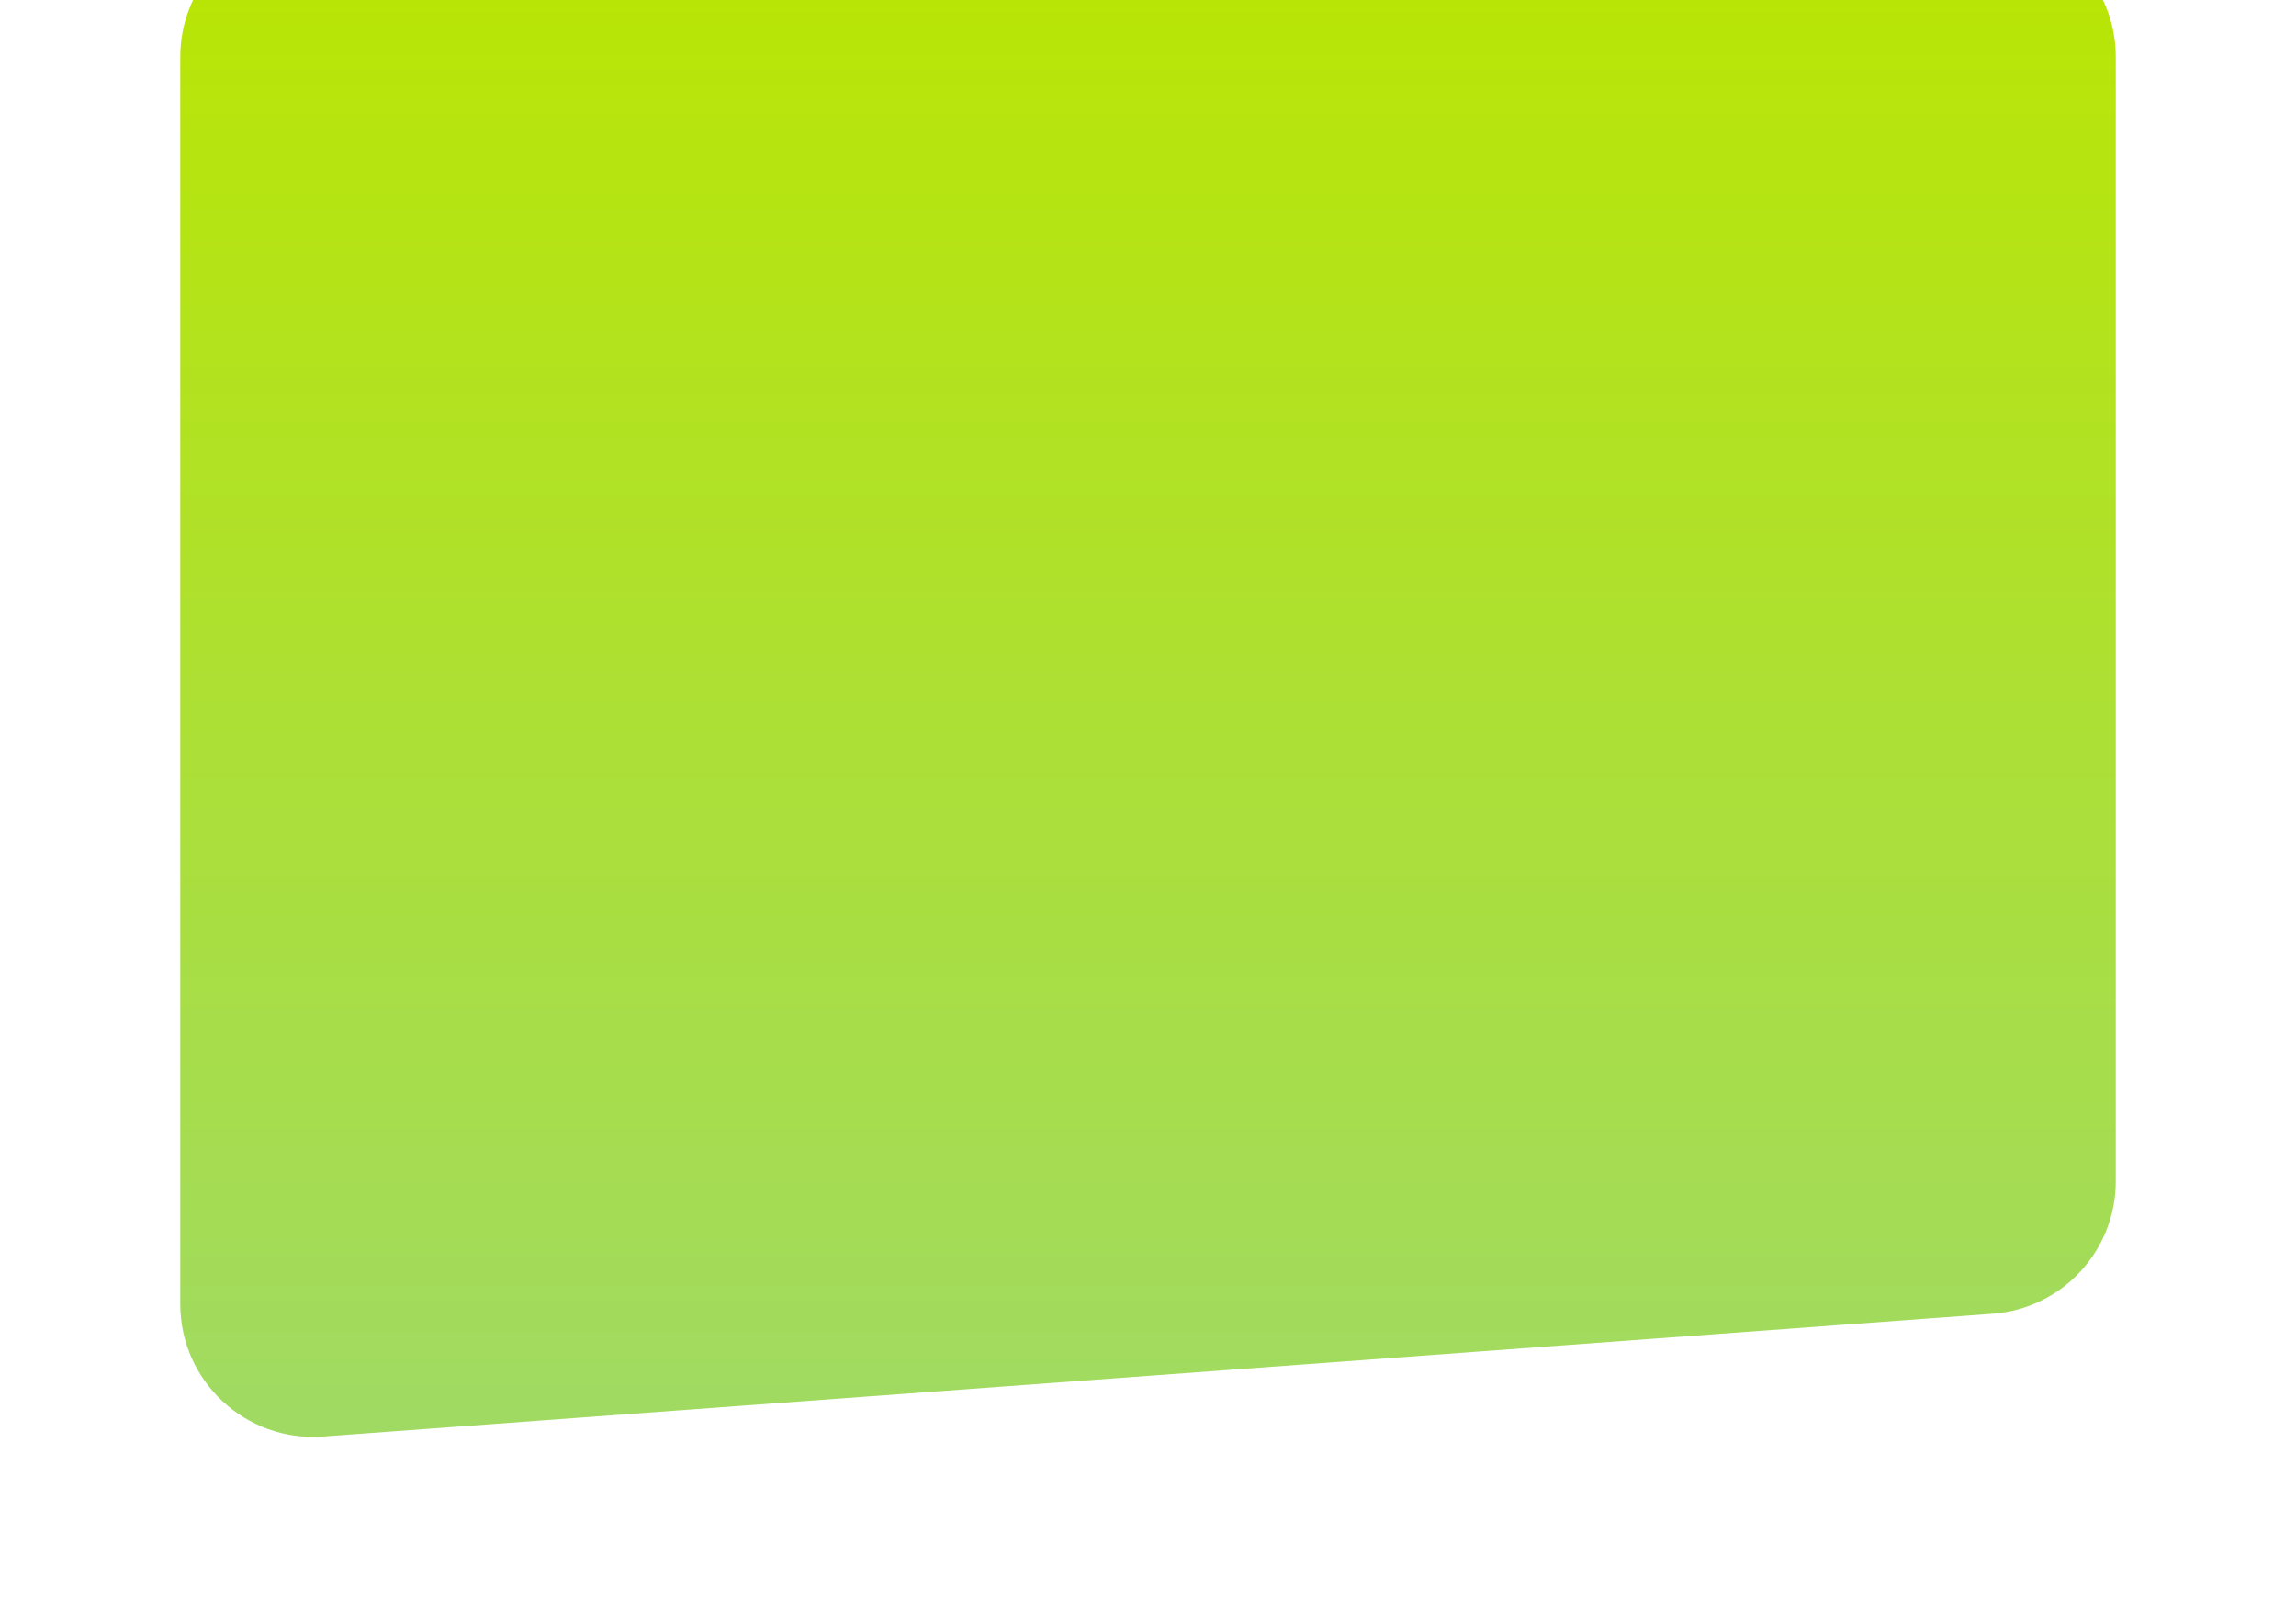 <?xml version="1.0" encoding="UTF-8"?> <svg xmlns="http://www.w3.org/2000/svg" width="242" height="171" viewBox="0 0 242 171" fill="none"> <g filter="url(#filter0_d)"> <path d="M27 127.433V-4C27 -11.732 33.268 -18 41 -18H217C224.732 -18 231 -11.732 231 -4V114.492C231 121.825 225.341 127.916 218.027 128.454L42.027 141.395C33.912 141.992 27 135.569 27 127.433Z" fill="url(#paint0_linear)"></path> </g> <defs> <filter id="filter0_d" x="0" y="-27" width="242" height="197.434" filterUnits="userSpaceOnUse" color-interpolation-filters="sRGB"> <feFlood flood-opacity="0" result="BackgroundImageFix"></feFlood> <feColorMatrix in="SourceAlpha" type="matrix" values="0 0 0 0 0 0 0 0 0 0 0 0 0 0 0 0 0 0 127 0"></feColorMatrix> <feOffset dx="-8" dy="10"></feOffset> <feGaussianBlur stdDeviation="9.5"></feGaussianBlur> <feColorMatrix type="matrix" values="0 0 0 0 0 0 0 0 0 0 0 0 0 0 0 0 0 0 0.17 0"></feColorMatrix> <feBlend mode="normal" in2="BackgroundImageFix" result="effect1_dropShadow"></feBlend> <feBlend mode="normal" in="SourceGraphic" in2="effect1_dropShadow" result="shape"></feBlend> </filter> <linearGradient id="paint0_linear" x1="129" y1="-18" x2="129" y2="142.5" gradientUnits="userSpaceOnUse"> <stop stop-color="#BAE601"></stop> <stop offset="1" stop-color="#A0DA64"></stop> </linearGradient> </defs> </svg> 